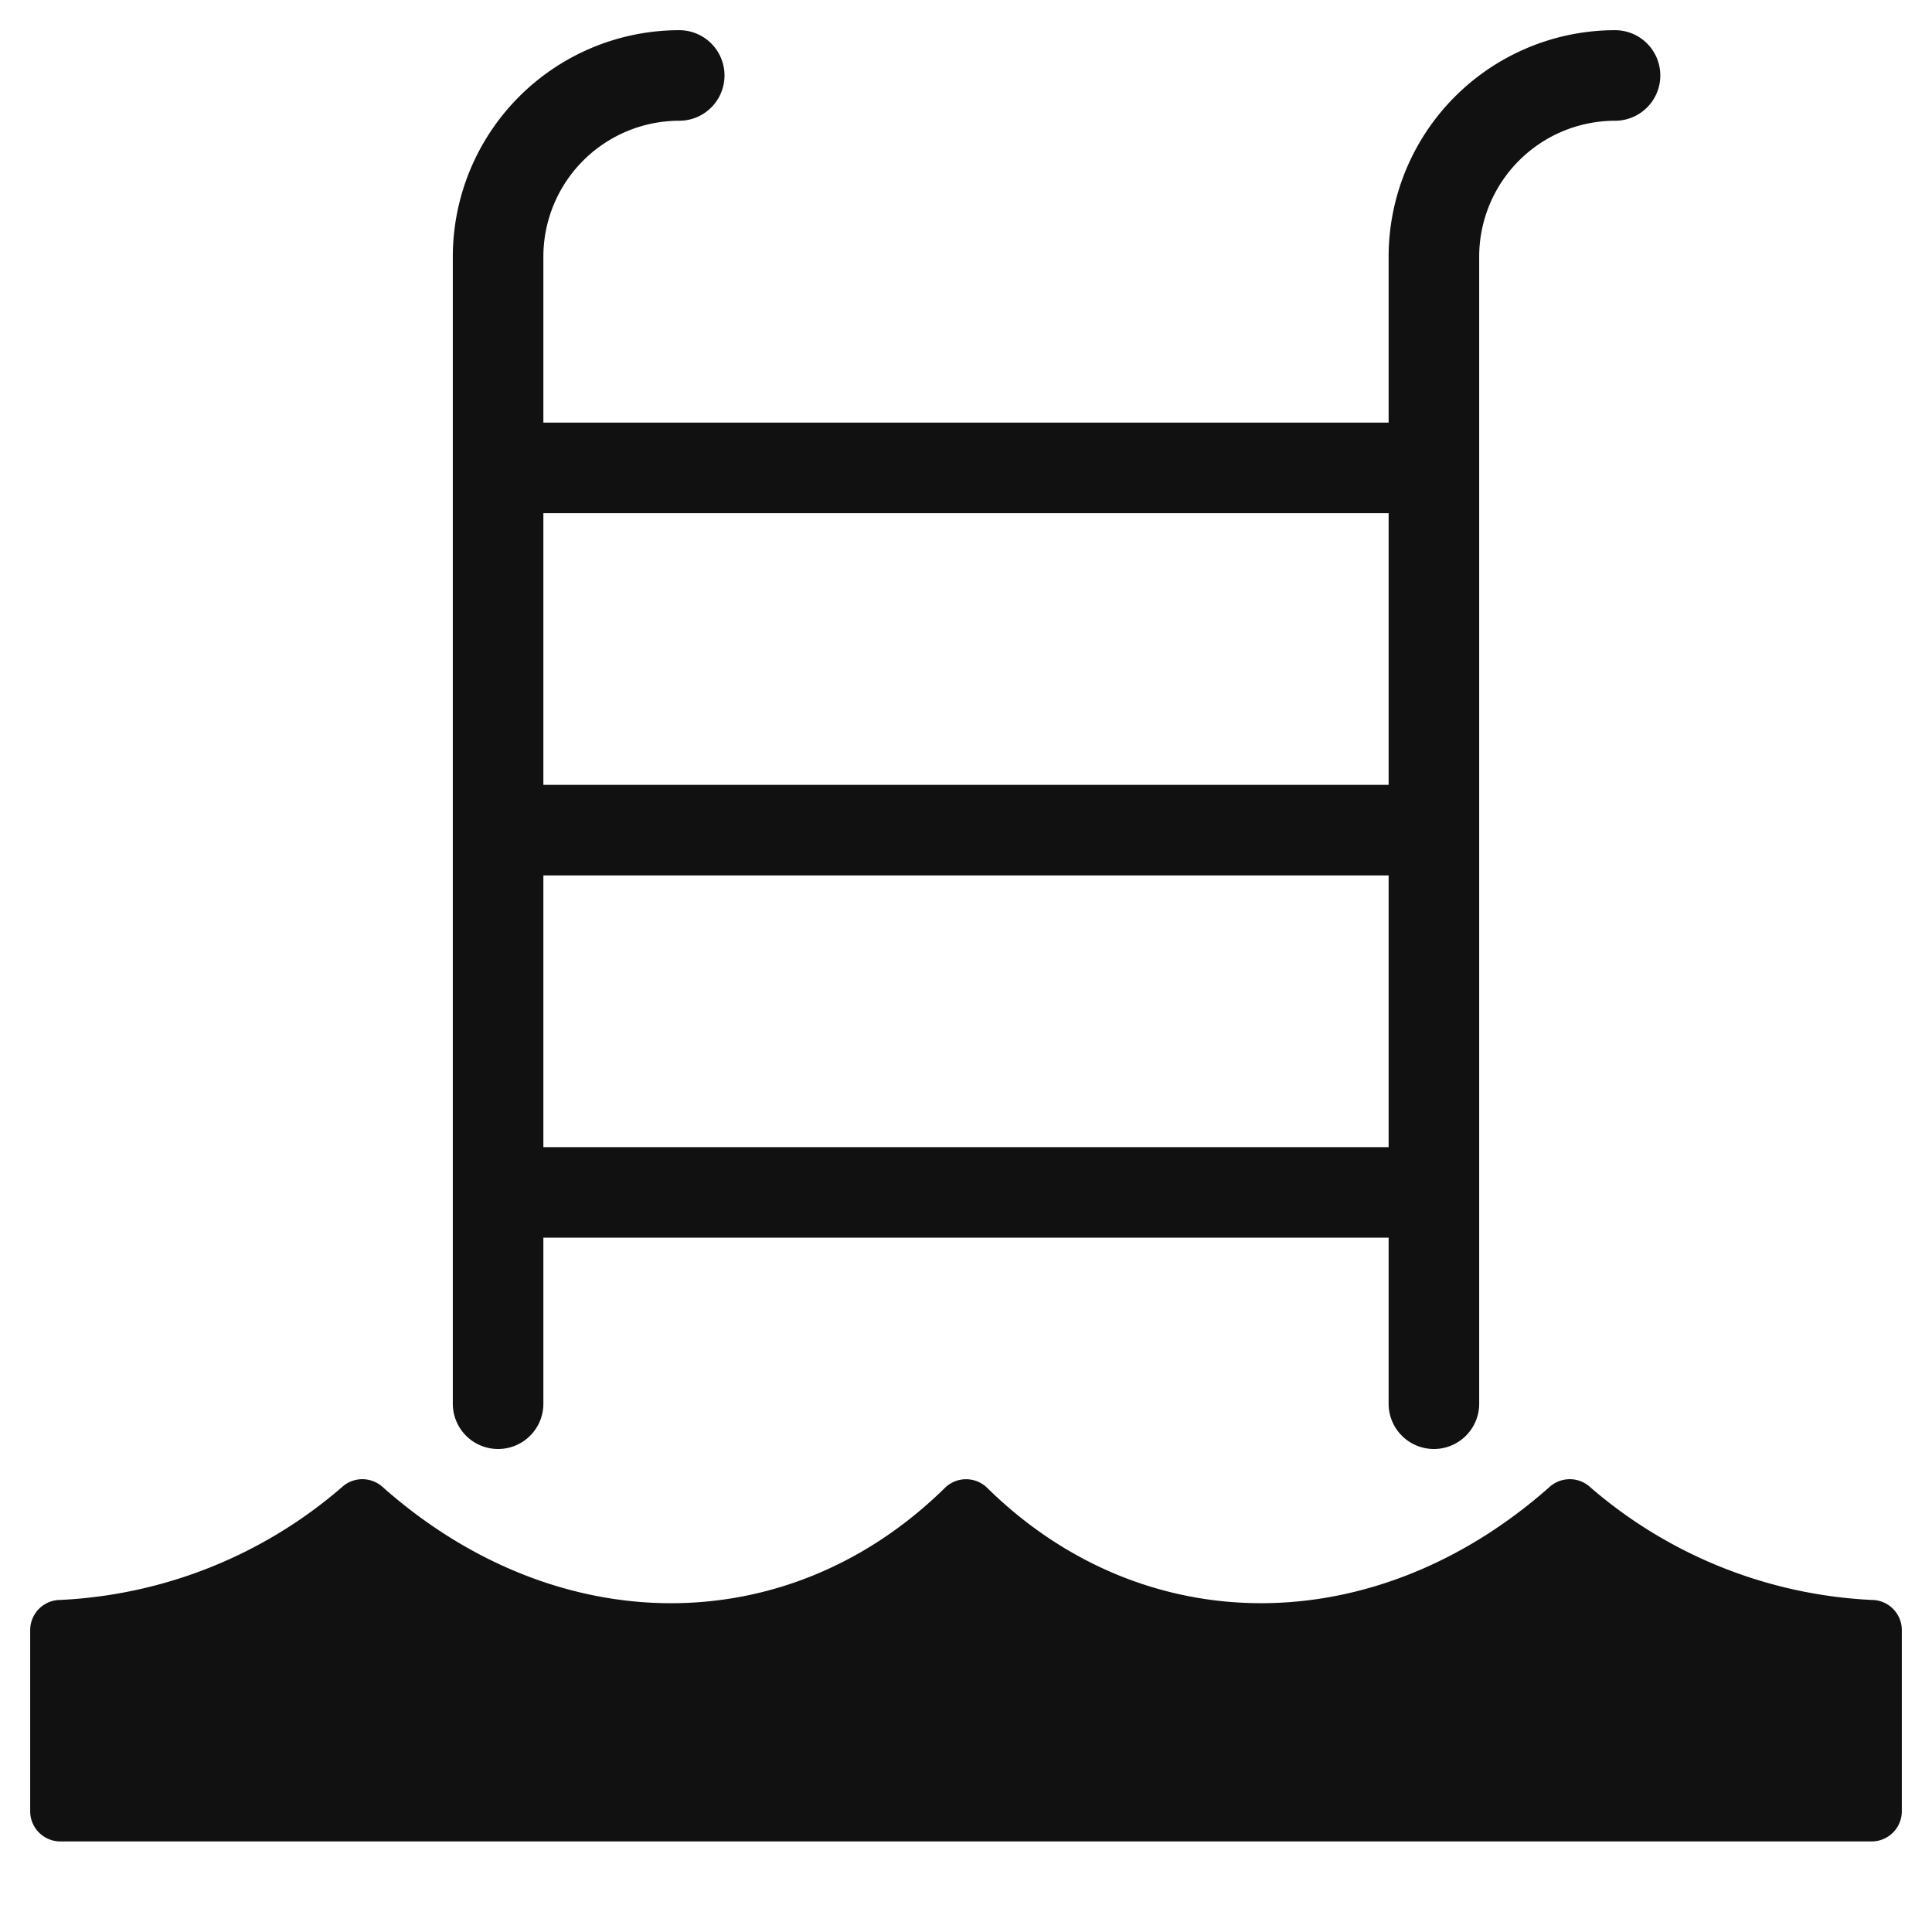 <svg xmlns="http://www.w3.org/2000/svg" viewBox="0 0 64 64" width="64" height="64"><g class="nc-icon-wrapper" stroke="none" fill="#111111"><path data-color="color-2" d="M62.707,53.292A1,1,0,0,0,62,53h0a15.38,15.38,0,0,1-9.311-3.725,1,1,0,0,0-1.352-.023c-5.779,5.127-13.442,5.143-18.635.035a1,1,0,0,0-1.4,0c-5.193,5.109-12.855,5.093-18.635-.035a1,1,0,0,0-1.352.023A15.382,15.382,0,0,1,2,53H2a1,1,0,0,0-1,1v6a1,1,0,0,0,1,1H62a1,1,0,0,0,1-1V54A1,1,0,0,0,62.707,53.292Z"></path> <path d="M16.5,48A1.5,1.5,0,0,0,18,46.5V41H46v5.5a1.5,1.5,0,0,0,3,0V8.5A4.505,4.505,0,0,1,53.5,4a1.5,1.5,0,0,0,0-3A7.508,7.508,0,0,0,46,8.5V14H18V8.5A4.505,4.505,0,0,1,22.5,4a1.5,1.5,0,0,0,0-3A7.508,7.508,0,0,0,15,8.5v38A1.5,1.5,0,0,0,16.5,48ZM18,38V29H46v9ZM46,17v9H18V17Z" fill="#111111"></path></g></svg>